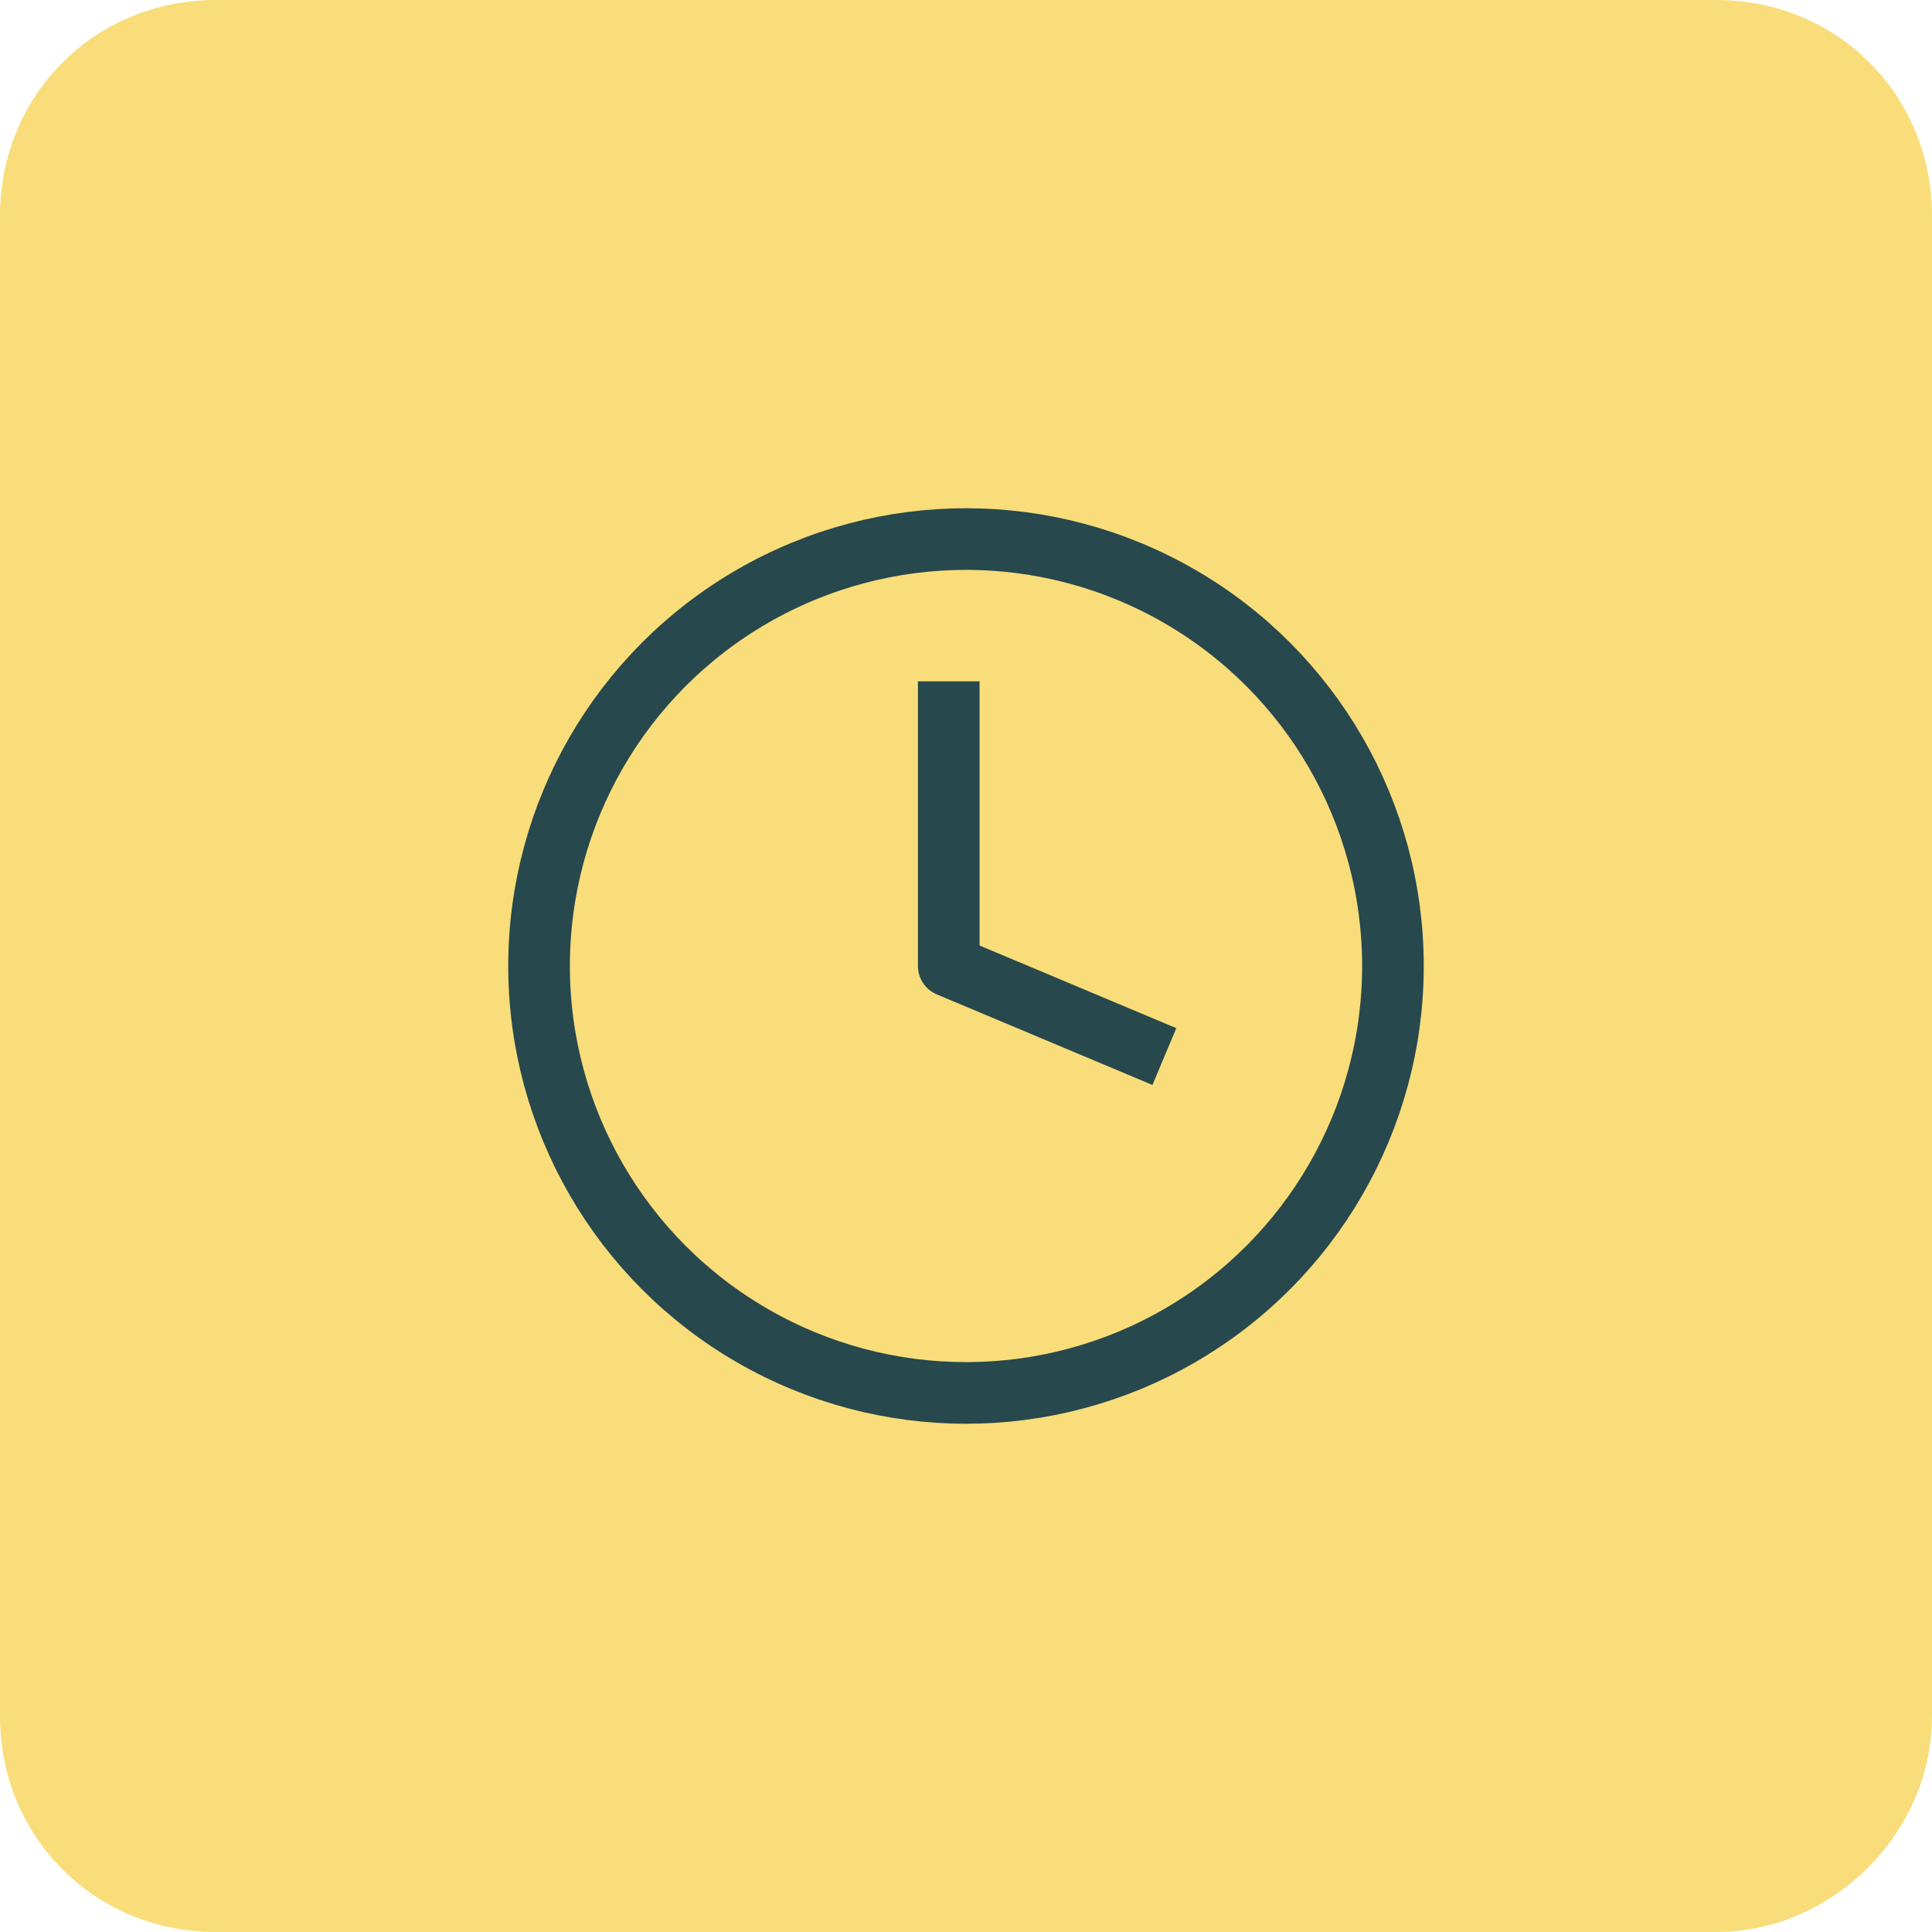 <?xml version="1.0" encoding="utf-8"?>
<!-- Generator: Adobe Illustrator 26.1.0, SVG Export Plug-In . SVG Version: 6.00 Build 0)  -->
<svg version="1.1" id="Layer_1" xmlns="http://www.w3.org/2000/svg" xmlns:xlink="http://www.w3.org/1999/xlink" x="0px" y="0px"
	 viewBox="0 0 44.8 44.8" style="enable-background:new 0 0 44.8 44.8;" xml:space="preserve">
<style type="text/css">
	.st0{fill:#F8DD7A;}
	.st1{fill:none;stroke:#27484C;stroke-width:1.429;stroke-linejoin:round;stroke-miterlimit:10;}
</style>
<g>
	<path class="st0" d="M39.8,44.8H5c-2.8,0-5-2.2-5-5L0,5c0-2.8,2.2-5,5-5l34.8,0c2.8,0,5,2.2,5,5v34.8
		C44.8,42.5,42.5,44.8,39.8,44.8z"/>
	<g>
		<circle class="st1" cx="22.4" cy="22.4" r="9.9"/>
		<polyline class="st1" points="22,15.8 22,22.4 27,24.5 		"/>
	</g>
</g>
</svg>
